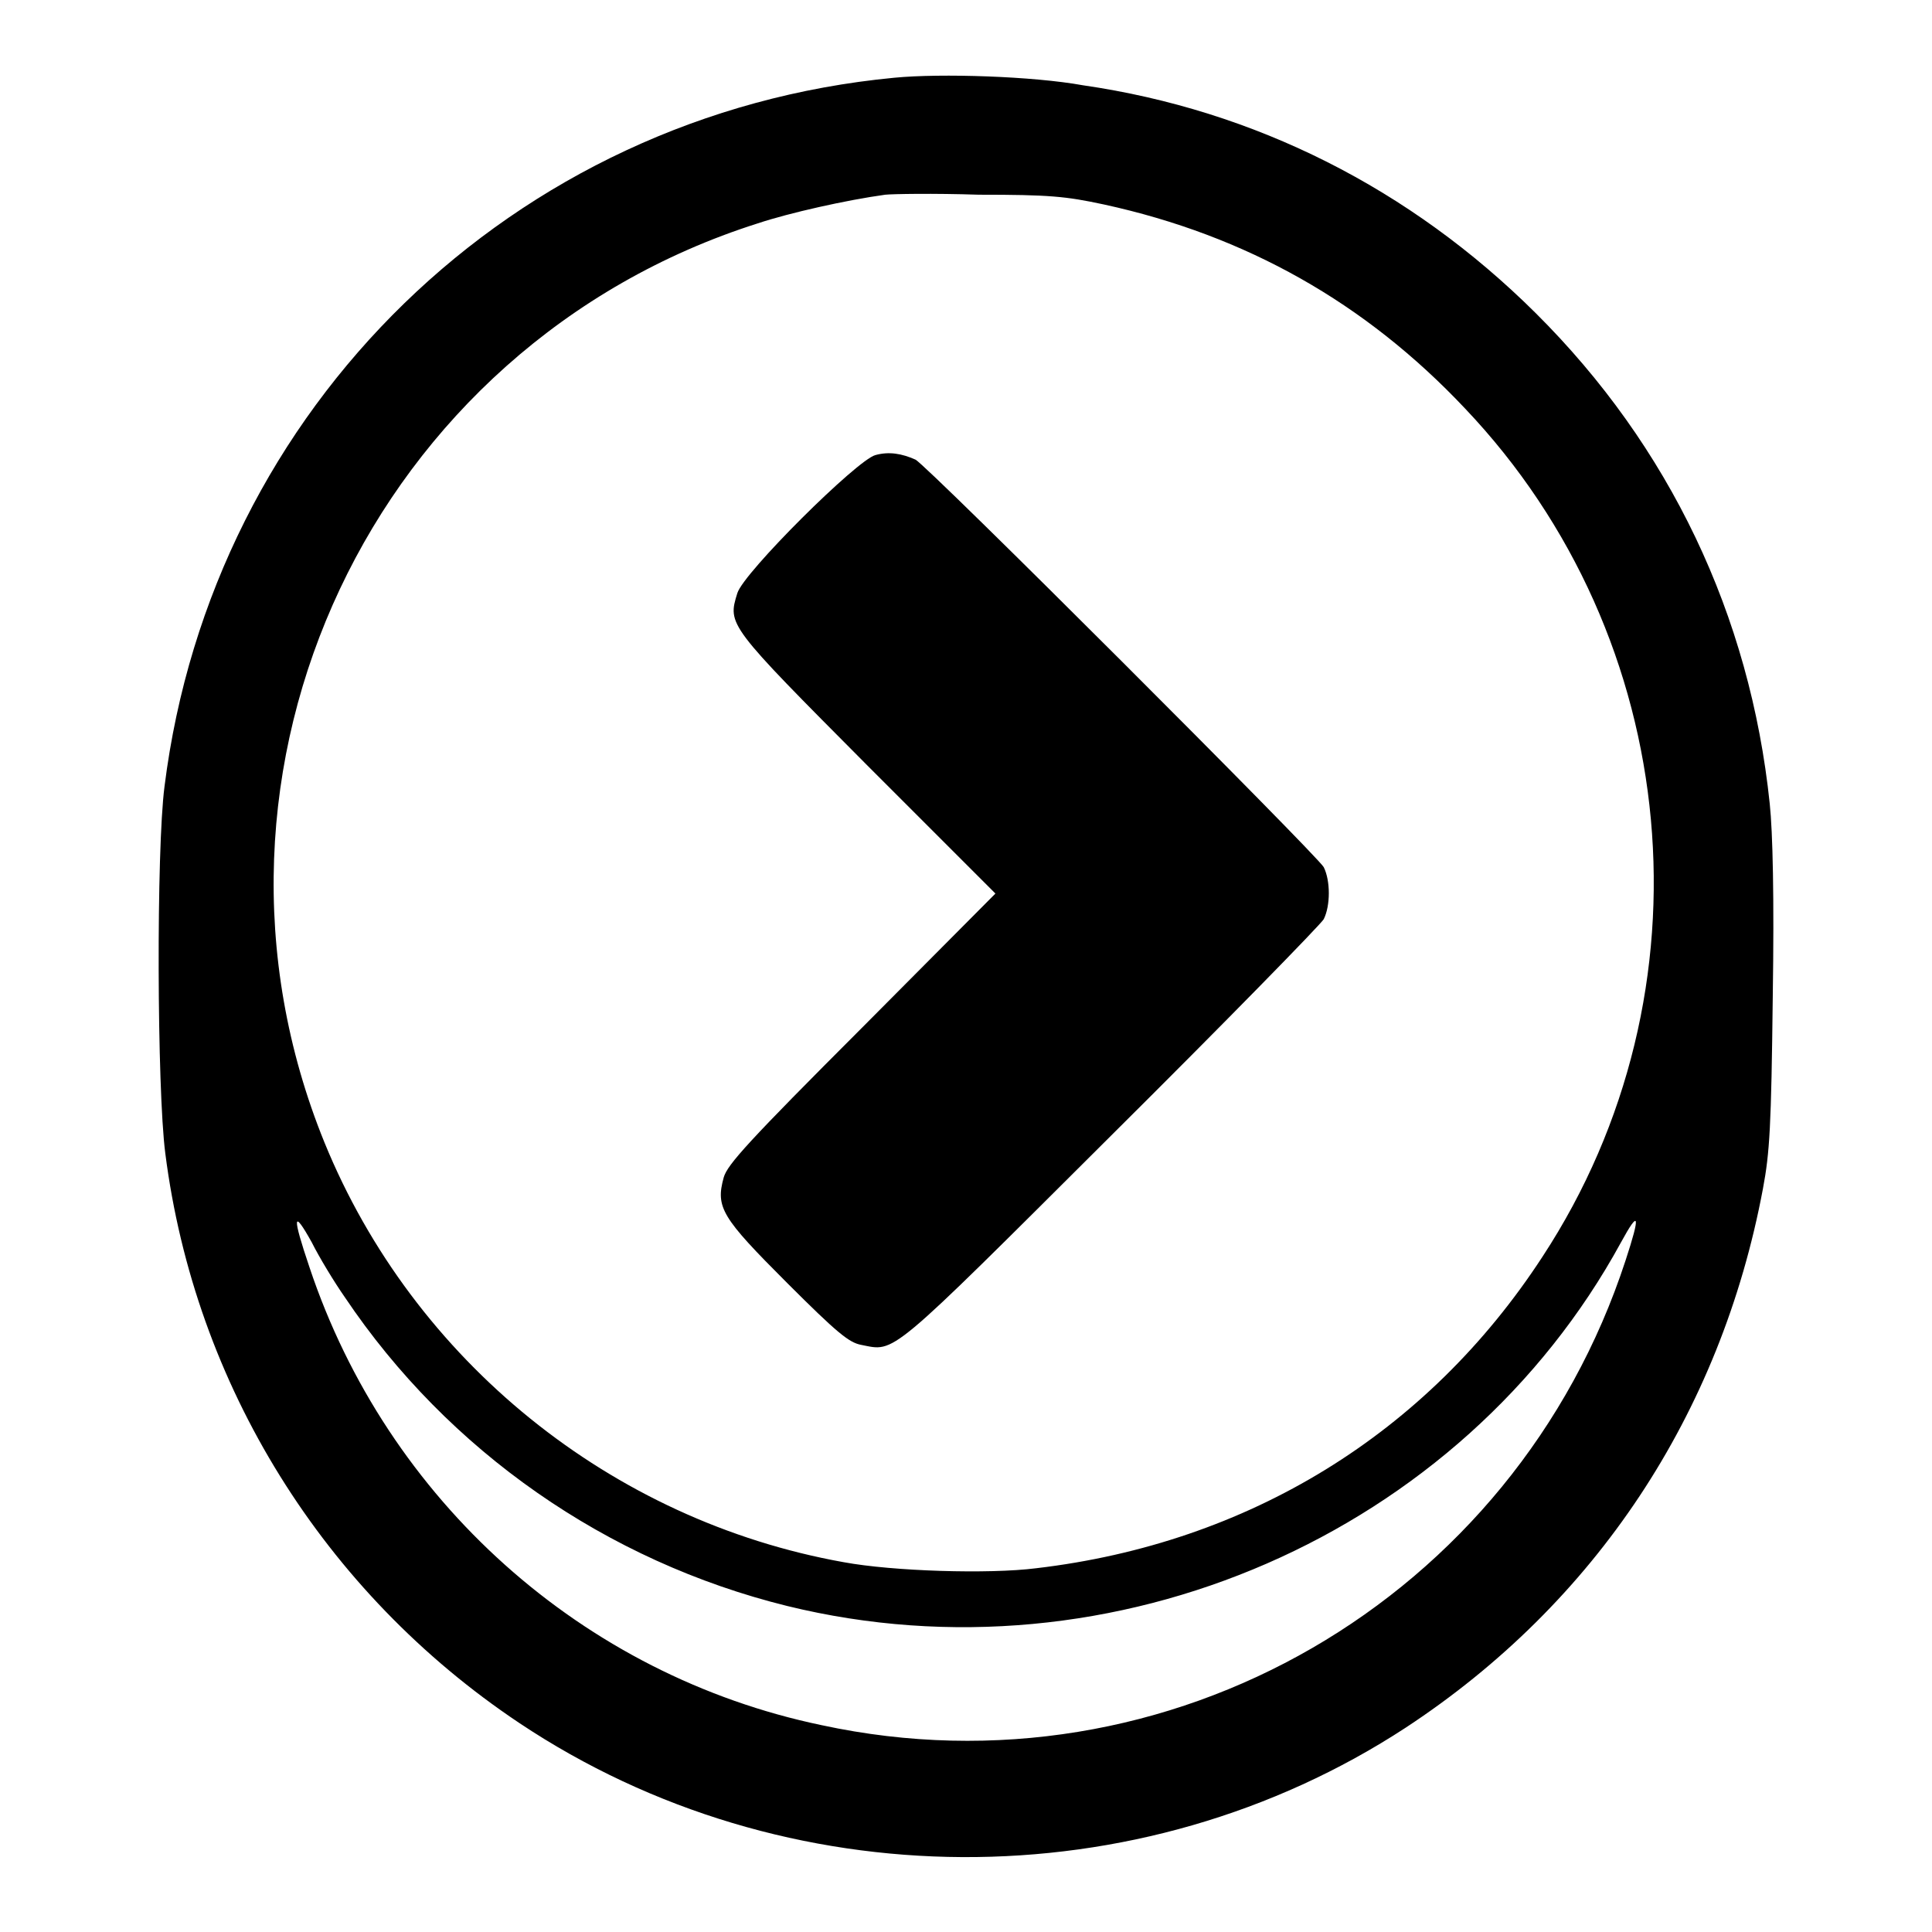 <?xml version="1.0" encoding="utf-8"?>
<!-- Svg Vector Icons : http://www.onlinewebfonts.com/icon -->
<!DOCTYPE svg PUBLIC "-//W3C//DTD SVG 1.1//EN" "http://www.w3.org/Graphics/SVG/1.1/DTD/svg11.dtd">
<svg version="1.1" xmlns="http://www.w3.org/2000/svg" xmlns:xlink="http://www.w3.org/1999/xlink" x="0px" y="0px" viewBox="0 0 256 256" enable-background="new 0 0 256 256" xml:space="preserve">
<g><g><g><path fill="#000000" d="M118.5,10.3C68,15.1,28.1,53.9,21.8,104.2c-1.1,8.4-1,40.1,0.1,48.6c3.9,30.7,21,58.2,46.9,75.5c35.2,23.5,82.2,23.7,117.5,0.6c25.1-16.5,41.7-41.5,47.3-71.4c0.9-4.8,1.1-8.2,1.3-25.4c0.2-13.3,0-21.8-0.4-25.6c-2.6-25-13.3-47.4-31-65c-16.6-16.5-37.2-26.9-60-30.2C136.9,10.1,124.7,9.7,118.5,10.3z M146.3,27.1c18.8,4.1,34.6,13,47.8,27c29,30.5,33.3,77.3,10.3,112.4c-15.3,23.5-39,38-67.1,41.3c-6.3,0.8-19,0.4-25.5-0.8c-30.8-5.5-57-26.7-68.8-55.6C22.9,102,49.4,45.8,100.4,29.6c4.2-1.4,11.8-3.1,16.9-3.8c0.9-0.1,6.4-0.2,12.4,0C139,25.8,141.2,26,146.3,27.1z M45.7,171.9c13.7,20.4,34.7,35,58.6,40.9c43.2,10.6,89.4-9.5,110.5-48.2c2.4-4.4,2.6-3.7,0.6,2.4c-14.7,45-60.6,71.5-106.5,61.6C77.2,222,51.3,198.8,41,167.9c-2.3-6.8-2.2-7.8,0.3-3.3C42.3,166.6,44.3,169.9,45.7,171.9z"/><path fill="#000000" d="M116,60.3c-2.4,0.6-17.5,15.6-18.3,18.3c-1.3,4.2-1.3,4.2,17.2,22.8l17,17l-17.7,17.8c-15.1,15.1-17.8,18.1-18.3,19.8c-1.1,4-0.3,5.3,8.4,14c6.6,6.6,8.2,7.9,9.8,8.2c4.6,0.9,3.3,2,33.1-27.7c15.1-15,27.8-28,28.2-28.7c0.9-1.8,0.9-5.1,0-6.9c-0.9-1.6-52.6-53.3-54.1-54C119.5,60.1,117.8,59.8,116,60.3z"/></g></g></g>
</svg>